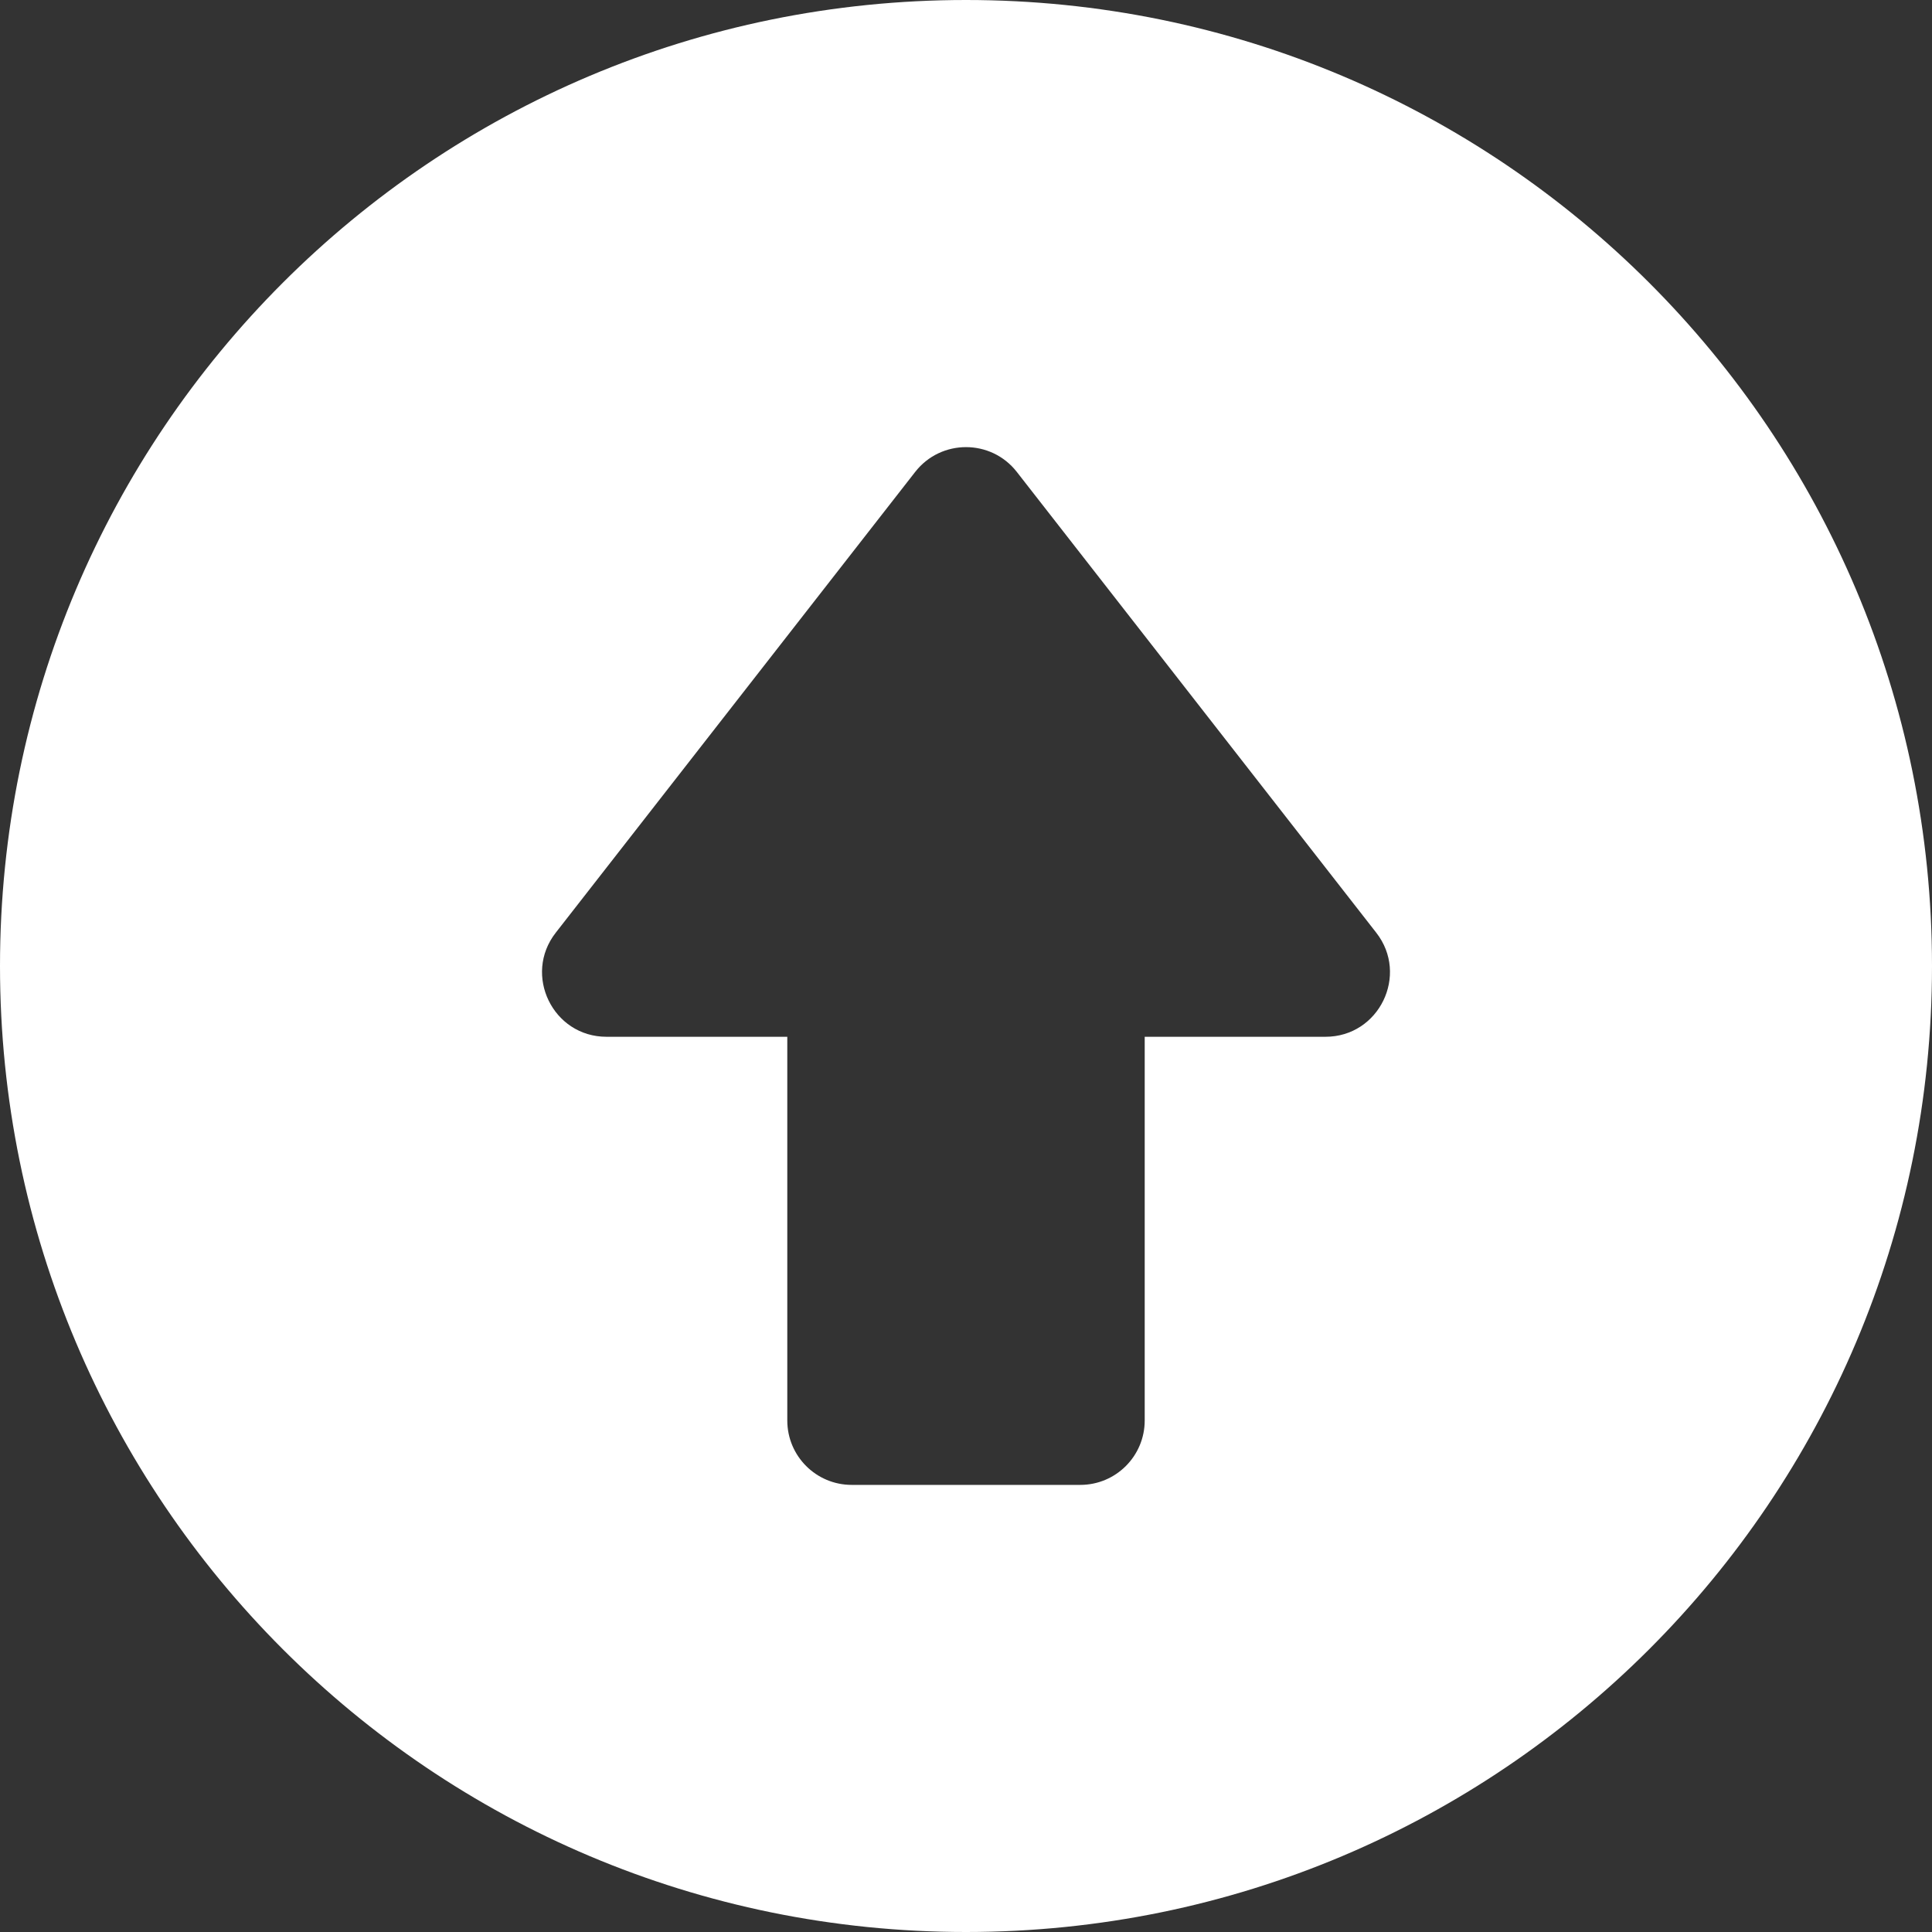 <?xml version="1.0" encoding="UTF-8"?> <svg xmlns="http://www.w3.org/2000/svg" width="52" height="52" viewBox="0 0 52 52" fill="none"><rect x="0" y="0" width="52" height="52" fill="#333333" stroke="none"/> <path d="M26 0C11.63 0 0 11.629 0 26C0 40.37 11.629 52 26 52C40.37 52 52 40.371 52 26C52 11.63 40.371 0 26 0ZM35.676 27.905H30.81V38.232C30.81 39.19 30.034 39.966 29.076 39.966H22.924C21.966 39.966 21.19 39.19 21.19 38.232V27.905H16.323C14.88 27.905 14.072 26.239 14.957 25.105L24.633 12.701C25.328 11.812 26.674 11.813 27.367 12.701L37.043 25.105C37.928 26.239 37.12 27.905 35.676 27.905Z" fill="white"></path> </svg> 